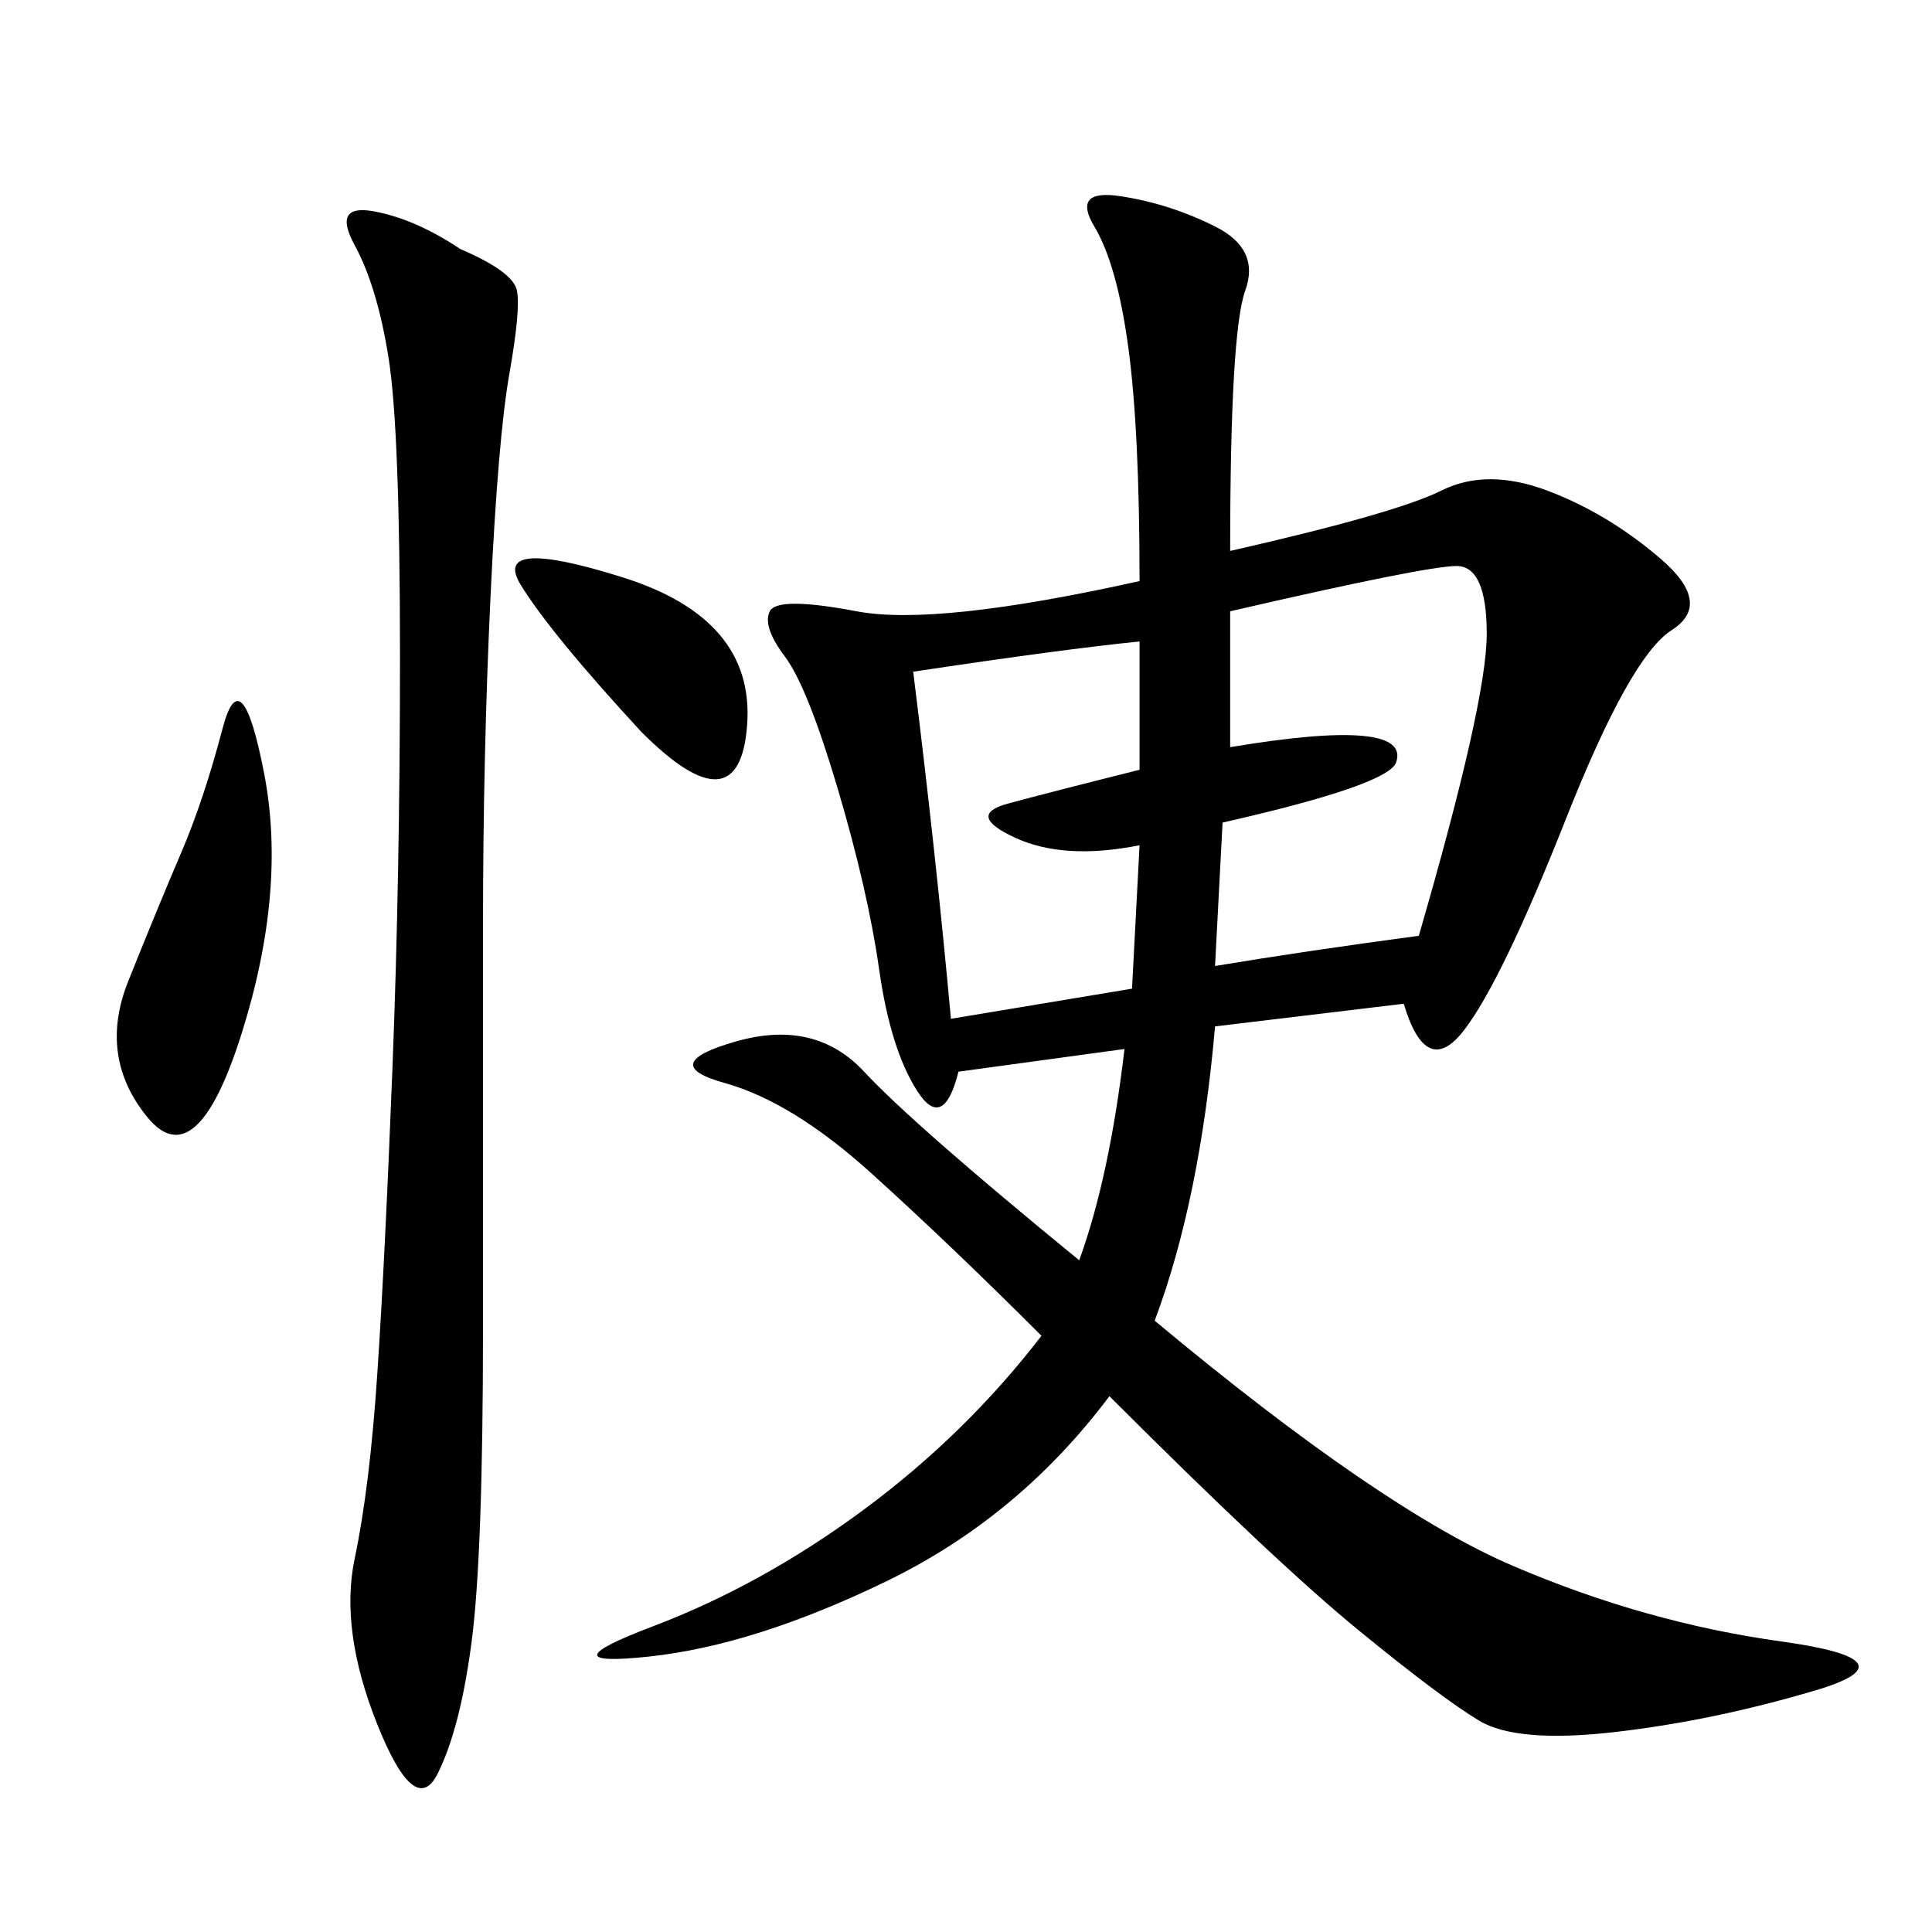 <svg xmlns="http://www.w3.org/2000/svg" xmlns:xlink="http://www.w3.org/1999/xlink" width="300" height="300"><path d="M191.02 85.55Q216.80 79.69 223.83 76.17Q230.86 72.66 240.23 76.17Q249.61 79.69 257.81 86.72Q266.02 93.75 259.57 97.85Q253.13 101.95 243.16 127.15Q233.20 152.34 227.34 159.96Q221.48 167.58 217.97 155.86L217.97 155.86L188.67 159.38Q186.33 186.33 179.30 205.08L179.30 205.08Q214.45 234.38 234.96 243.16Q255.47 251.95 276.56 254.88Q297.66 257.81 281.84 262.50Q266.02 267.19 250.78 268.95Q235.55 270.70 229.69 267.19Q223.83 263.67 210.94 253.13Q198.05 242.58 172.27 216.80L172.27 216.80Q158.20 235.55 137.70 245.51Q117.19 255.47 100.78 257.23Q84.38 258.98 101.37 252.54Q118.36 246.09 134.18 234.38Q150 222.66 161.72 207.42L161.72 207.42Q147.66 193.36 135.35 182.23Q123.05 171.09 112.50 168.16Q101.95 165.23 114.26 161.72Q126.56 158.20 134.18 166.41Q141.80 174.61 167.58 195.70L167.58 195.70Q172.27 182.81 174.61 162.89L174.61 162.89L148.83 166.41Q146.48 175.78 142.38 169.34Q138.28 162.89 136.52 150.59Q134.77 138.28 130.08 122.46Q125.39 106.64 121.88 101.95Q118.36 97.27 119.53 94.92Q120.70 92.58 133.01 94.92Q145.31 97.27 176.95 90.23L176.95 90.23Q176.95 66.80 175.20 53.91Q173.44 41.02 169.92 35.16Q166.41 29.30 174.02 30.47Q181.64 31.64 188.67 35.16Q195.70 38.67 193.36 45.12Q191.02 51.56 191.02 85.55L191.02 85.55ZM71.48 38.67Q79.69 42.19 80.27 45.12Q80.86 48.05 79.10 58.01Q77.34 67.97 76.17 92.58Q75 117.19 75 144.14L75 144.14L75 206.25Q75 241.41 73.24 254.88Q71.48 268.36 67.97 275.39Q64.45 282.42 58.59 267.77Q52.73 253.13 55.08 241.99Q57.42 230.86 58.59 213.28Q59.77 195.70 60.94 165.82Q62.11 135.94 62.11 101.95L62.11 101.95Q62.11 66.80 60.35 55.66Q58.59 44.53 55.08 38.09Q51.56 31.64 58.01 32.81Q64.45 33.98 71.48 38.67L71.48 38.67ZM191.02 94.92L191.02 116.02Q205.08 113.67 211.52 114.26Q217.97 114.84 216.80 118.36Q215.63 121.88 189.84 127.73L189.84 127.73L188.67 150Q202.73 147.66 220.31 145.31L220.31 145.31Q230.86 108.98 230.86 98.44L230.86 98.44Q230.86 87.89 226.17 87.89L226.17 87.89Q221.48 87.89 191.02 94.92L191.02 94.92ZM141.80 104.30Q145.31 132.42 147.66 158.20L147.66 158.20L175.78 153.52L176.95 131.25Q165.23 133.59 157.62 130.08Q150 126.56 156.45 124.80Q162.89 123.05 176.95 119.53L176.95 119.53L176.95 99.61Q165.23 100.78 141.80 104.30L141.80 104.30ZM28.13 132.42Q31.64 124.22 34.57 113.09Q37.50 101.95 41.02 120.12Q44.53 138.28 37.50 160.55Q30.47 182.81 22.85 173.44Q15.23 164.06 19.92 152.34Q24.61 140.63 28.13 132.42L28.13 132.42ZM99.61 113.67Q85.55 98.44 80.86 90.82Q76.17 83.20 96.68 89.65Q117.19 96.09 116.02 112.50Q114.84 128.91 99.61 113.67L99.61 113.67Z"/></svg>
